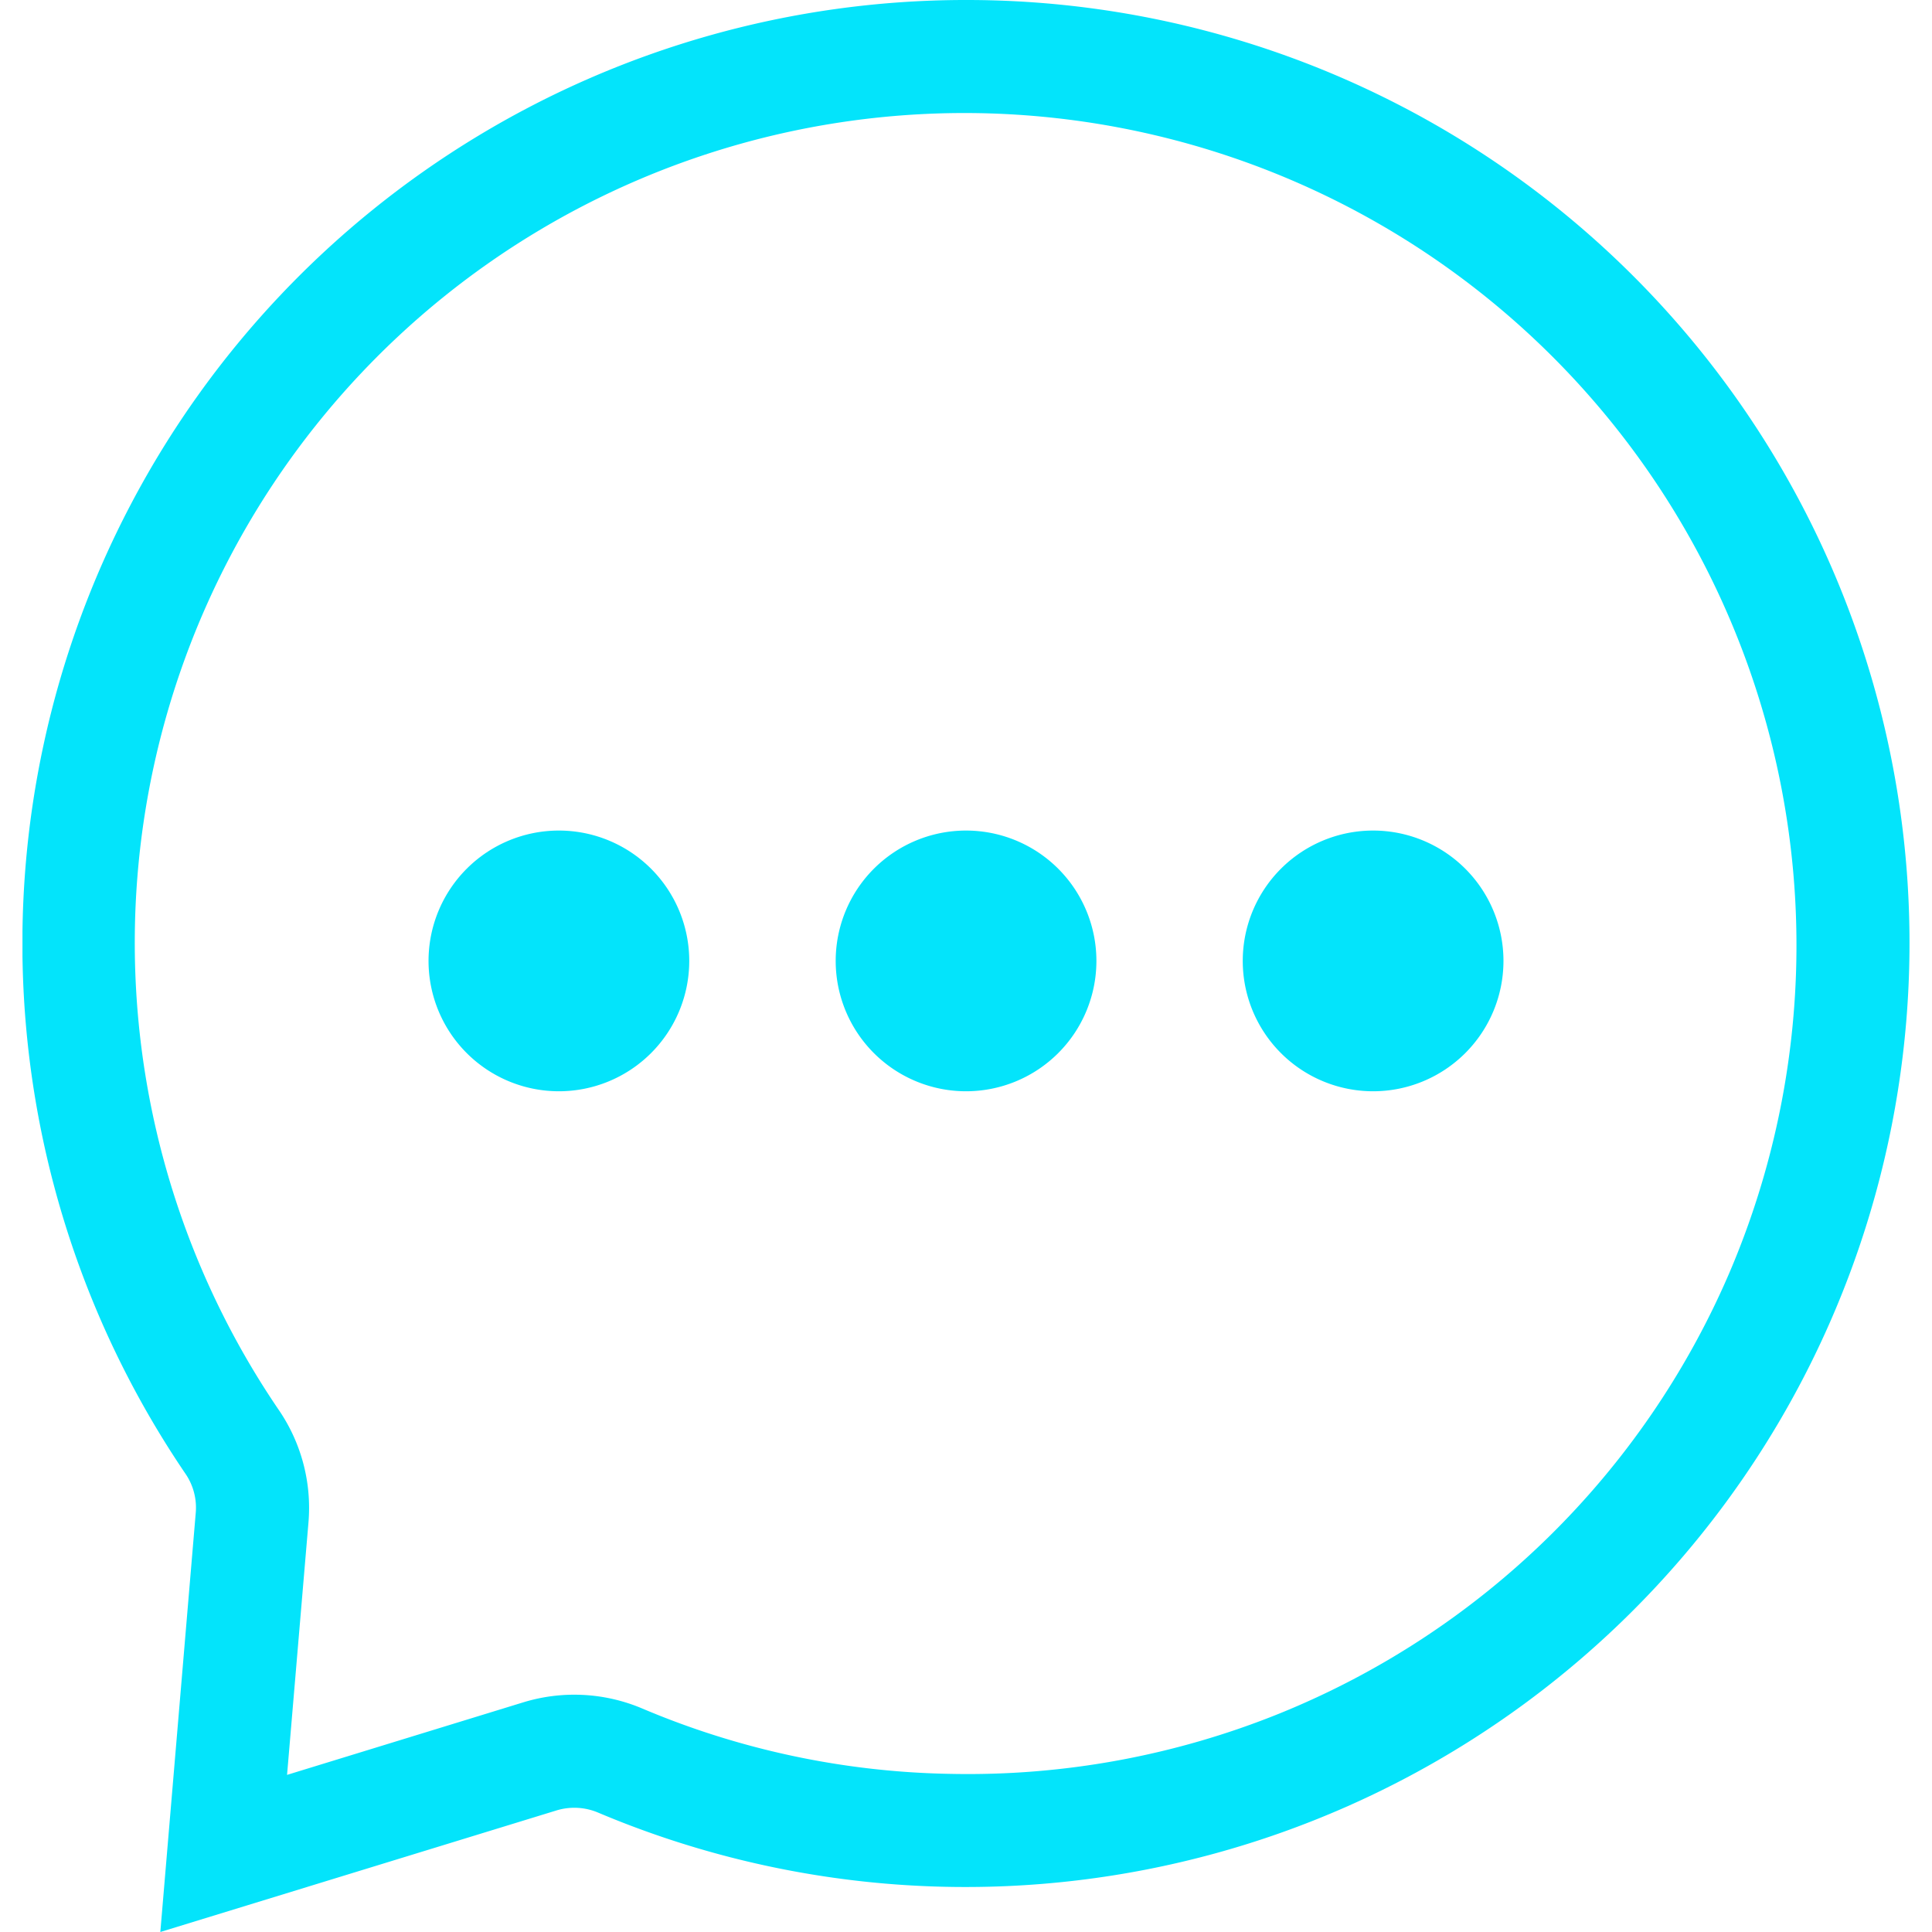 <svg xmlns="http://www.w3.org/2000/svg" xmlns:xlink="http://www.w3.org/1999/xlink" width="24" height="24" viewBox="0 0 38 38.905">
  <defs>
    <clipPath id="clip-path">
      <rect id="사각형_905" data-name="사각형 905" width="38" height="38.905" transform="translate(0 0)" fill="none"/>
    </clipPath>
  </defs>
  <g id="ico_chat" clip-path="url(#clip-path)">
    <path id="패스_4616" data-name="패스 4616" d="M275.679,558.466a2.625,2.625,0,1,0,2.625,2.625,2.625,2.625,0,0,0-2.625-2.625" transform="translate(-264.877 -541.741)" fill="#03e4fb"/>
    <path id="패스_4617" data-name="패스 4617" d="M549.435,558.466a2.625,2.625,0,1,0,2.625,2.625,2.625,2.625,0,0,0-2.625-2.625" transform="translate(-530.434 -541.741)" fill="#03e4fb"/>
    <path id="패스_4618" data-name="패스 4618" d="M823.19,558.466a2.625,2.625,0,1,0,2.625,2.625,2.625,2.625,0,0,0-2.625-2.625" transform="translate(-795.992 -541.741)" fill="#03e4fb"/>
    <path id="패스_4619" data-name="패스 4619" d="M36.517,11.624A18.985,18.985,0,0,0,19-.005h-.065A19,19,0,0,0,3.289,29.682a1.207,1.207,0,0,1,.2.78L2.776,38.9l7.981-2.449a1.228,1.228,0,0,1,.838.046A19.01,19.01,0,0,0,36.517,11.624M18.7,35.716A16.614,16.614,0,0,1,12.482,34.4a3.508,3.508,0,0,0-2.393-.126L5.328,35.736l.431-5.081A3.49,3.49,0,0,0,5.17,28.4,16.709,16.709,0,0,1,18.943,2.271H19a16.762,16.762,0,0,1,15.37,23.36A16.672,16.672,0,0,1,25.313,34.5,16.739,16.739,0,0,1,18.7,35.716" transform="translate(0 0.005)" fill="#03e4fb"/>
  </g>
</svg>
